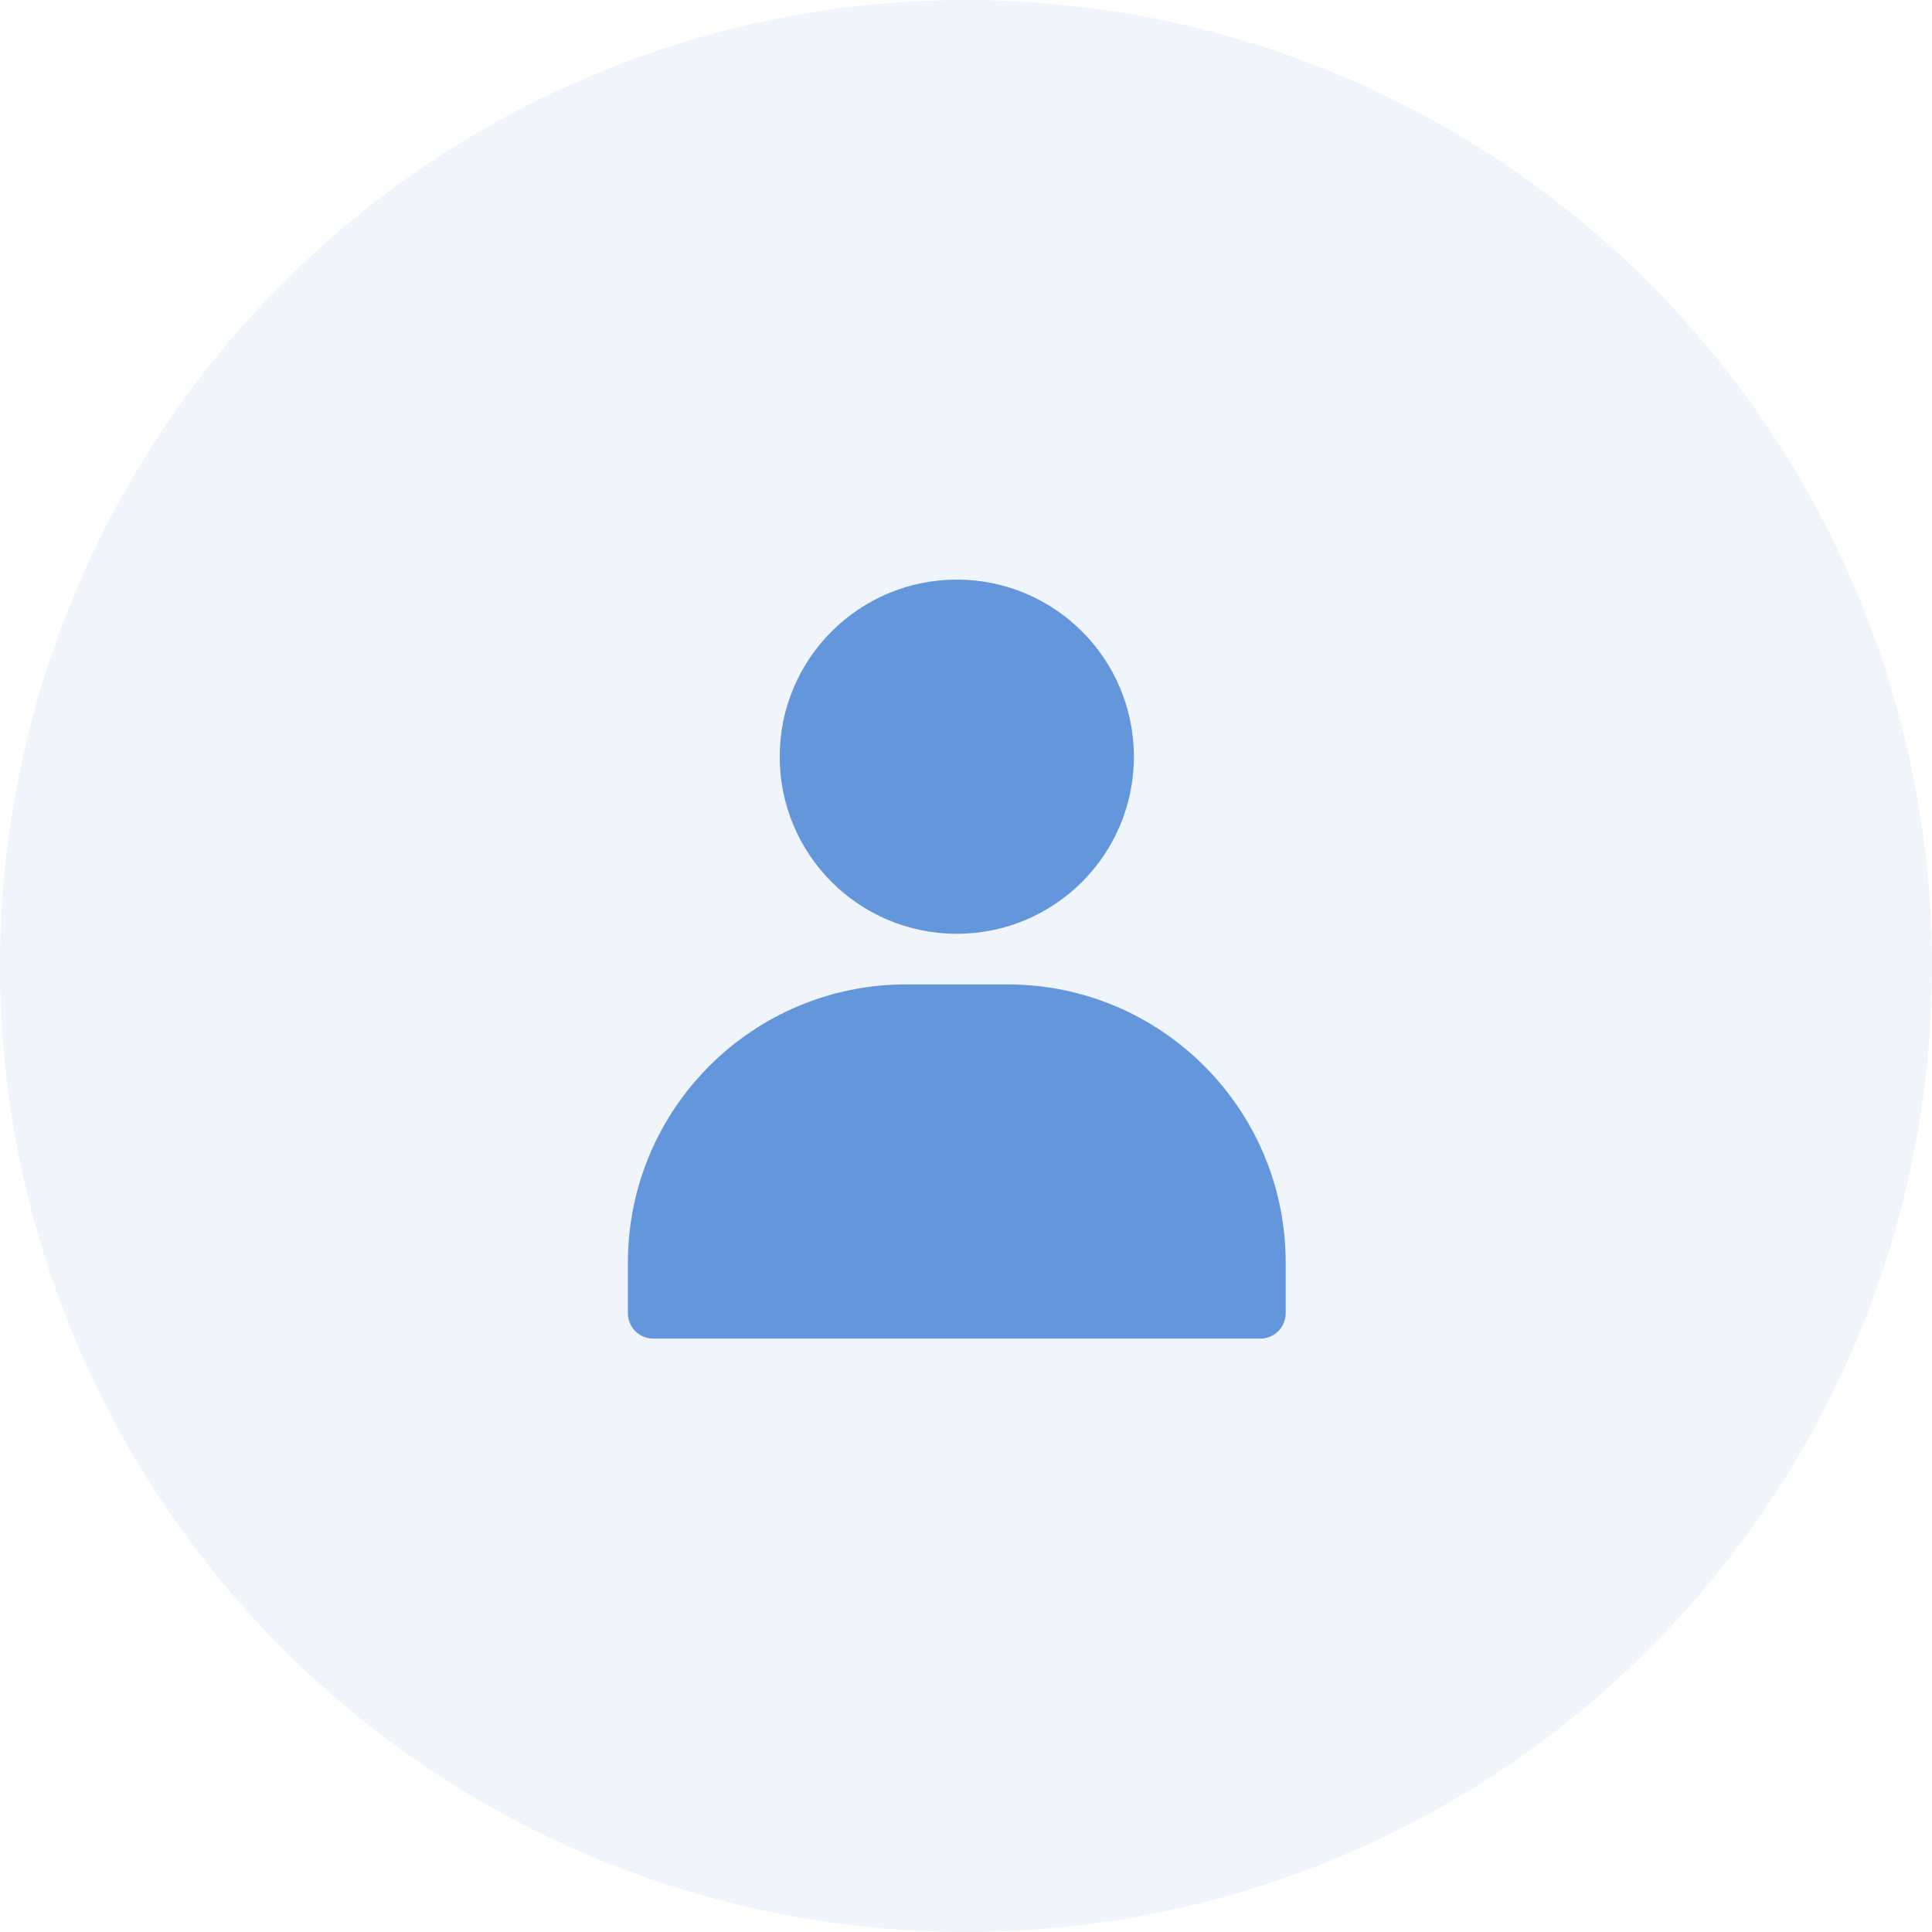 <svg width="40" height="40" viewBox="0 0 40 40" fill="none" xmlns="http://www.w3.org/2000/svg">
<circle opacity="0.1" cx="20" cy="20" r="20" fill="#6496DC"/>
<mask id="mask0_1944_1170" style="mask-type:alpha" maskUnits="userSpaceOnUse" x="0" y="0" width="40" height="40">
<circle cx="20" cy="20" r="20" fill="white"/>
</mask>
<g mask="url(#mask0_1944_1170)">
<path d="M19.81 19.333C21.835 19.333 23.476 17.692 23.476 15.666C23.476 13.642 21.835 12 19.81 12C17.785 12 16.143 13.642 16.143 15.666C16.143 17.692 17.785 19.333 19.81 19.333Z" fill="#6496DC"/>
<path fill-rule="evenodd" clip-rule="evenodd" d="M26.095 27.714H13.524C13.235 27.714 13 27.479 13 27.19V26.143C13 22.96 15.58 20.381 18.762 20.381C19.456 20.381 20.163 20.381 20.857 20.381C24.039 20.381 26.619 22.96 26.619 26.143V27.19C26.619 27.479 26.384 27.714 26.095 27.714Z" fill="#6496DC"/>
</g>
</svg>
